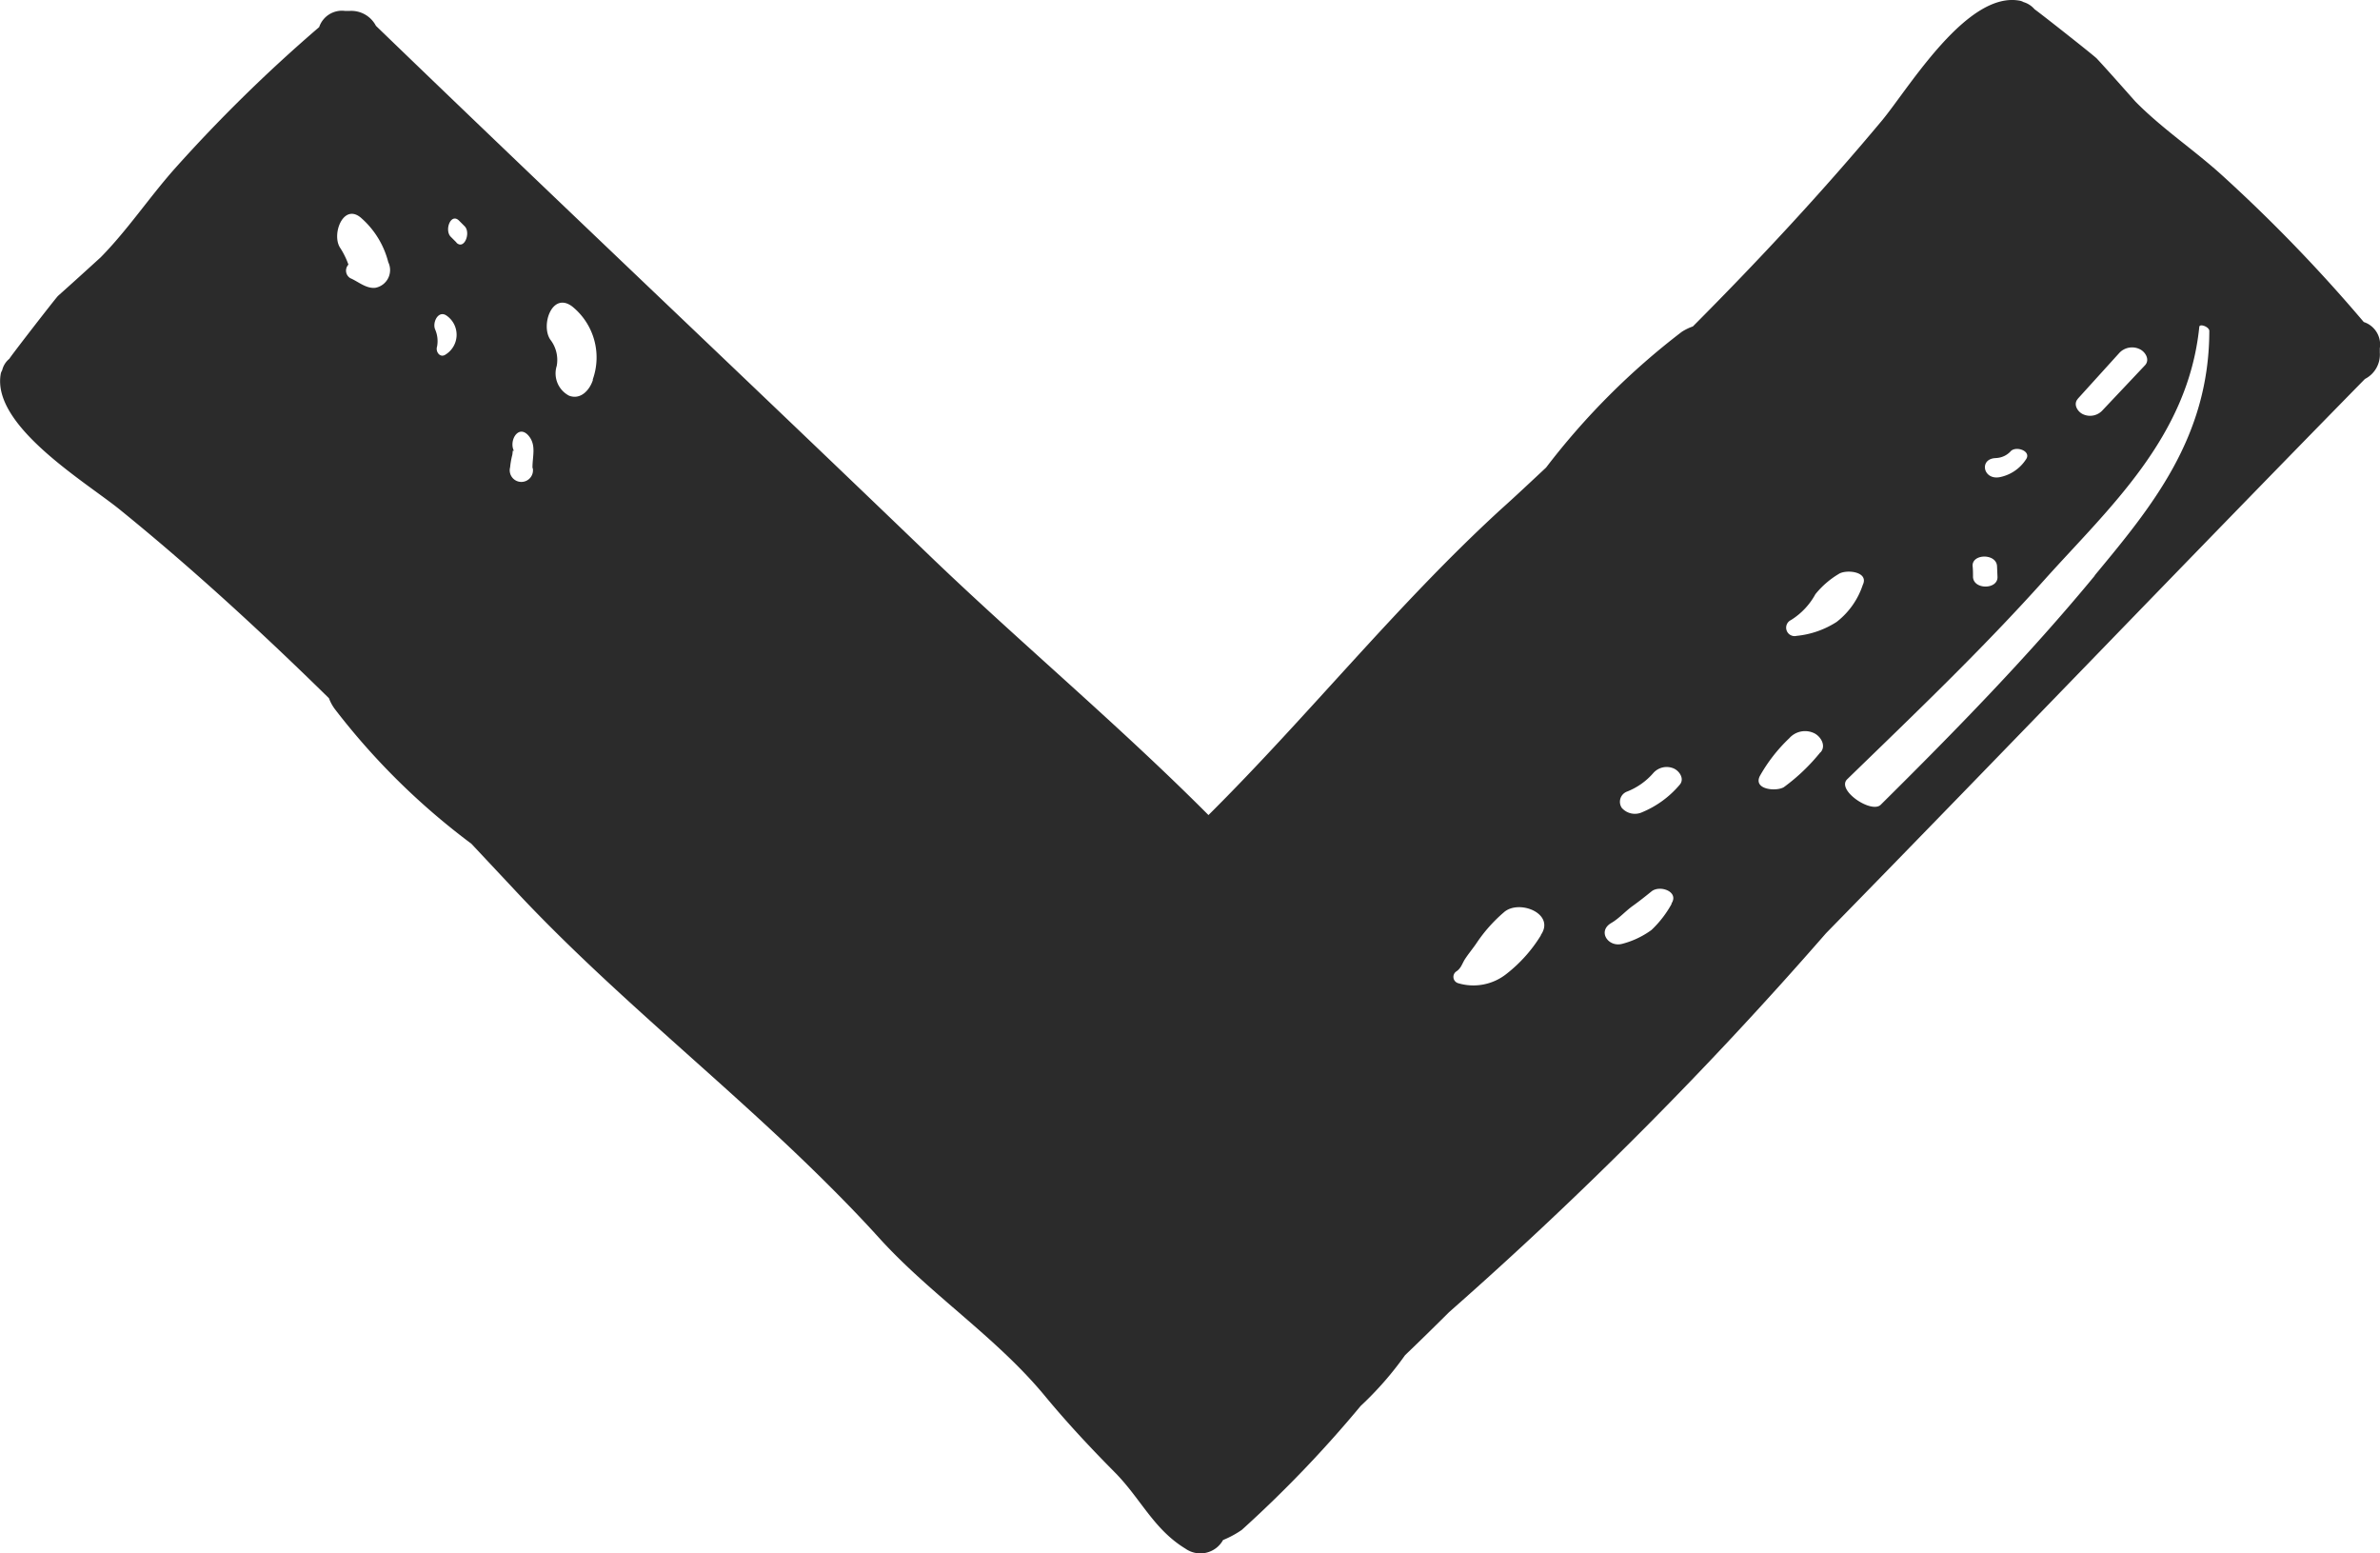 <svg xmlns="http://www.w3.org/2000/svg" width="40.923" height="26.703" viewBox="0 0 40.923 26.703">
  <path id="Trazado_9" data-name="Trazado 9" d="M59.106,31.042a27.069,27.069,0,0,0-2.426-2.513c-.491-.447-1.03-.8-1.5-1.276-.218-.245-.442-.5-.665-.741-.065-.065-1.057-.845-1.068-.845a.4.4,0,0,0-.191-.125.228.228,0,0,0-.055-.022c-.91-.185-1.913,1.494-2.377,2.055-1.019,1.221-2.115,2.4-3.254,3.543a.881.881,0,0,0-.191.093,12.436,12.436,0,0,0-2.333,2.333c-.262.245-.523.491-.79.73-1.788,1.641-3.292,3.532-5.015,5.244-1.526-1.532-3.205-2.938-4.715-4.383-3.194-3.074-6.421-6.116-9.6-9.185a.478.478,0,0,0-.458-.256h-.071a.413.413,0,0,0-.447.278,26.34,26.34,0,0,0-2.491,2.442c-.442.5-.8,1.041-1.265,1.515-.245.223-.491.447-.736.665-.065.071-.834,1.063-.834,1.079a.361.361,0,0,0-.125.2.194.194,0,0,0-.022.049c-.18.91,1.51,1.9,2.071,2.366,1.232,1,2.42,2.093,3.57,3.221a.753.753,0,0,0,.1.185,12,12,0,0,0,2.349,2.317l.736.785c1.706,1.831,3.685,3.358,5.451,5.129.278.278.551.561.818.856.883.976,2.006,1.7,2.845,2.709.387.469.79.9,1.216,1.33.442.447.665.976,1.21,1.308a.446.446,0,0,0,.649-.147,1.685,1.685,0,0,0,.322-.174,20.683,20.683,0,0,0,2.044-2.131,5.681,5.681,0,0,0,.763-.872c.256-.245.507-.491.758-.741a69.6,69.6,0,0,0,6.481-6.514c3.1-3.167,6.165-6.367,9.266-9.528a.47.47,0,0,0,.256-.452v-.076A.407.407,0,0,0,59.106,31.042Zm-34.186-.589c-.16.021-.3-.108-.435-.165a.151.151,0,0,1-.032-.233,1.38,1.38,0,0,0-.138-.282c-.16-.226.045-.778.349-.527h0a1.5,1.5,0,0,1,.474.767A.31.31,0,0,1,24.919,30.453Zm1.193,1.155c-.09.049-.164-.058-.136-.144a.5.5,0,0,0-.032-.292c-.054-.121.054-.344.2-.237A.4.4,0,0,1,26.112,31.608Zm.2-1.931-.1-.1h0c-.113-.113,0-.415.14-.28l.1.1C26.561,29.51,26.443,29.811,26.308,29.676Zm1.31,3.877a.2.2,0,1,1-.39-.014,1.4,1.4,0,0,1,.034-.2c.017-.057,0-.126.041-.066h0c-.109-.171.059-.481.238-.283C27.691,33.156,27.614,33.354,27.618,33.553Zm1.035-1.52c-.054.175-.211.352-.412.274a.432.432,0,0,1-.211-.513.569.569,0,0,0-.112-.452c-.166-.249.032-.827.377-.569h0A1.125,1.125,0,0,1,28.653,32.033Zm16.3,9.55h0a2.487,2.487,0,0,1-.586.659.914.914,0,0,1-.839.165.113.113,0,0,1-.033-.2c.08-.051.1-.126.143-.2.063-.1.149-.2.215-.3a2.581,2.581,0,0,1,.46-.516C44.575,40.958,45.215,41.211,44.954,41.583Zm2.248-.541h0a1.831,1.831,0,0,1-.348.451,1.485,1.485,0,0,1-.5.237c-.241.067-.435-.214-.192-.357.135-.078.24-.2.367-.292.112-.08.218-.164.324-.25C47,40.713,47.342,40.834,47.2,41.042ZM47.341,39a1.691,1.691,0,0,1-.638.467.3.3,0,0,1-.354-.071.187.187,0,0,1,.09-.282,1.155,1.155,0,0,0,.452-.32.307.307,0,0,1,.355-.075h0C47.344,38.766,47.431,38.9,47.341,39Zm6.848-6.639.706-.779a.3.3,0,0,1,.355-.075h0c.1.044.185.184.093.28q-.362.384-.726.769a.289.289,0,0,1-.337.072C54.184,32.586,54.105,32.454,54.19,32.362Zm-1.4,1.019a.362.362,0,0,0,.252-.123c.1-.088.361.009.253.152h0a.7.7,0,0,1-.447.3C52.556,33.764,52.485,33.385,52.785,33.381Zm.011,1.858.008.186h0c.007.22-.413.222-.421,0,0-.063,0-.125-.007-.188C52.369,35.022,52.789,35.018,52.8,35.239Zm-3.037,3.2a3.317,3.317,0,0,1-.628.6c-.122.077-.53.048-.414-.19a2.76,2.76,0,0,1,.507-.651.362.362,0,0,1,.422-.089c.117.053.22.219.113.335Zm-.412-2a.145.145,0,0,1-.095-.272,1.2,1.2,0,0,0,.421-.445,1.5,1.5,0,0,1,.4-.347c.124-.084.528-.045.414.189h0a1.335,1.335,0,0,1-.448.634A1.552,1.552,0,0,1,49.348,36.438Zm5.13-1.036c-1.144,1.386-2.4,2.67-3.681,3.939-.158.158-.769-.252-.576-.439,1.155-1.121,2.322-2.234,3.392-3.429,1.106-1.233,2.468-2.445,2.662-4.348.007-.061.172,0,.172.07C56.448,33.034,55.448,34.23,54.478,35.4Z" transform="translate(-18.462 -25.506)" fill="#2b2b2b"/>
</svg>
